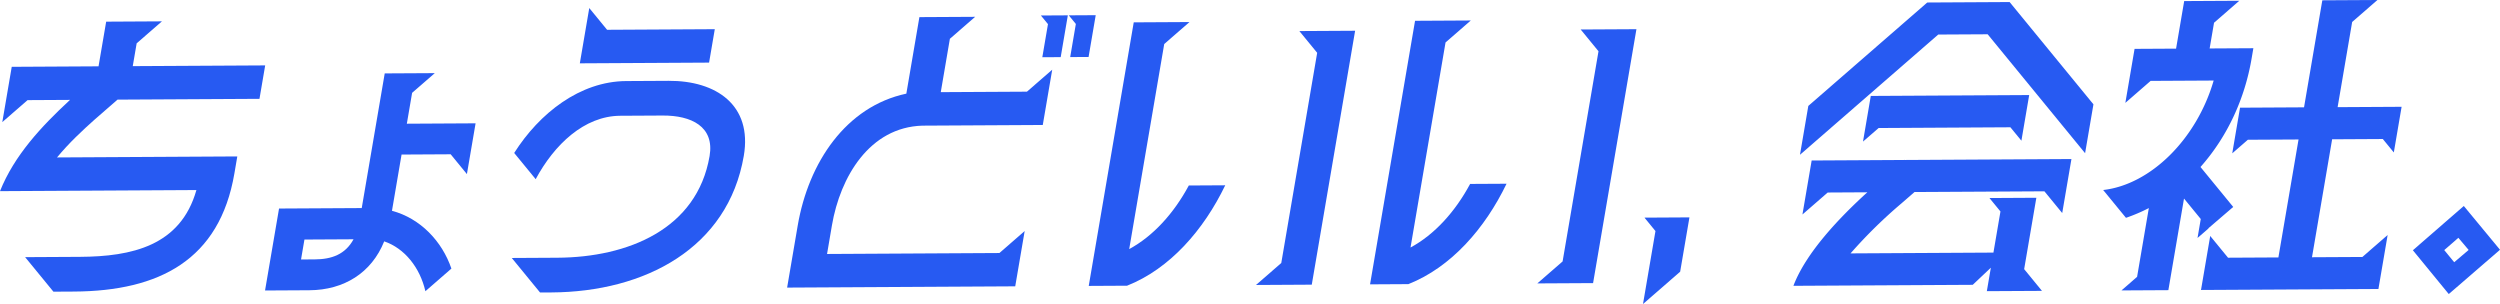 <svg xmlns="http://www.w3.org/2000/svg" xmlns:xlink="http://www.w3.org/1999/xlink" width="1820" height="221.325" viewBox="0 0 1820 221.325">
  <defs>
    <clipPath id="clip-path">
      <rect id="長方形_114" data-name="長方形 114" width="1820" height="221.325" fill="#275af2"/>
    </clipPath>
  </defs>
  <g id="グループ_149" data-name="グループ 149" style="isolation: isolate">
    <g id="グループ_78" data-name="グループ 78" transform="translate(0 0)" clip-path="url(#clip-path)">
      <path id="パス_375" data-name="パス 375" d="M18.3,175.118l39.893-.221c37.6-.212,73.235-7.884,84.8-48.628L0,127.066C10.433,101.059,29.906,80.145,50.974,60.63l-30.9.171-18.4,16L8.546,36.555,71.735,36.2,77.292,3.682l40.591-.23-18.4,16L96.644,36.06l96.41-.536L188.9,59.86l-103.33.576-16.5,14.354C60.1,82.783,50.231,91.959,41.518,102.527l131.233-.734-2.116,12.4c-10.748,62.942-54.716,85.626-116.757,85.973l-14.989.086Z" transform="translate(0 12.09)" fill="#275af2"/>
      <path id="パス_376" data-name="パス 376" d="M129.605,134.286c-9.221,22.963-29.325,35.462-54.468,35.6l-32.284.18L53.043,110.4l60.2-.338,16.736-98.035,36.448-.2-16.511,14.35-3.836,22.468,50.046-.279L189.81,85.329,177.986,70.9l-35.746.2-6.988,40.947c20.721,5.5,36.516,22.243,43.265,42.068L159.584,170.59c-3.967-17.276-15.169-31.243-29.978-36.3M78.974,147.429c12.459-.072,22.283-3.638,28.308-14.651l-35.746.2-2.476,14.507Z" transform="translate(150.1 41.413)" fill="#275af2"/>
      <path id="パス_377" data-name="パス 377" d="M82.746,183.252l33.211-.185c51.2-.284,101.682-20.671,110.8-74.014,3.674-21.536-13.377-29.618-34.134-29.505l-30.9.171c-26.3.149-48.074,21.077-61.573,46.161L84.506,106.8C102.8,77.941,132.356,54.644,166.03,54.455l30.9-.171c34.593-.194,61.042,17.655,54.729,54.625-11.468,67.152-71.978,99.048-140.022,99.426l-8.3.045ZM139.159,1.3l12.967,15.827,78.413-.437-4.151,24.332-94.1.522Z" transform="translate(289.826 4.559)" fill="#275af2"/>
      <path id="パス_378" data-name="パス 378" d="M214.058,59.566l9.5-55.693,40.591-.225-18.4,16-6.632,38.839,62.735-.347,18.4-16-6.875,40.249-87.638.486c-38.452,1.148-59.83,37.272-65.859,72.6L156.335,176.3l125.465-.7,18.4-16-6.875,40.249-166.06.923,7.713-45.157c7.834-45.859,35.075-86.684,79.079-96.045m117.563-57-5.191,30.42-13.382.077,4.115-24.107L312.016,2.68Zm20.3-.113-5.192,30.42-13.382.072,4.115-24.1-5.146-6.281Z" transform="translate(445.761 8.597)" fill="#275af2"/>
      <path id="パス_379" data-name="パス 379" d="M208.793,3.79l40.591-.225-18.4,16L205.492,168.846c17.515-9.451,32.572-26.133,43.392-46.291l26.516-.149c-15.7,32.576-40.325,60.767-71.465,73.1l-27.9.153ZM316.2,178.982,342.335,25.956,329.368,10.13l40.591-.23L338.4,194.75l-40.6.23Z" transform="translate(616.569 12.485)" fill="#275af2"/>
      <path id="パス_380" data-name="パス 380" d="M254.277,3.542l40.591-.23-18.4,16L250.976,168.593c17.515-9.446,32.576-26.133,43.391-46.291l26.52-.144c-15.7,32.572-40.33,60.767-71.47,73.091l-27.9.158ZM361.691,178.733,387.824,25.708,374.856,9.877l40.586-.225L383.884,194.5l-40.6.225Z" transform="translate(775.881 11.599)" fill="#275af2"/>
      <path id="パス_381" data-name="パス 381" d="M274.716,45.107l-8.006-9.775,32.747-.185L292.7,74.689,265.648,98.22Z" transform="translate(930.457 123.106)" fill="#275af2"/>
      <path id="パス_382" data-name="パス 382" d="M331.779,115.683l67.341-.378.275-.234-.041.234,121.543-.68-6.713,39.312-12.963-15.822-94.564.527-9.469,8.231a349.878,349.878,0,0,0-37.1,36.44l104.019-.581,5.115-29.947-8.01-9.775,34.139-.194-8.875,51.946,12.963,15.831-40.127.216,2.918-17.083L449.04,206.19l-130.539.729c9.226-24.359,33.877-49.974,53.792-68.088l-28.83.162-18.4,16Zm-2.436-39.731L415.933.669,475.894.331l61.019,74.464-6.074,35.57L459.909,23.794l-35.98.2L323.274,111.523Zm45.481-7.267,115.316-.644-5.669,33.225-8.01-9.771-95.941.54-11.369,9.874Z" transform="translate(987.109 1.158)" fill="#275af2"/>
      <path id="パス_383" data-name="パス 383" d="M449.019,58.633l-45.9.257-18.4,16,6.713-39.312,30.212-.167L427.556.783,467.683.558l-18.4,16-3.2,18.722,31.829-.176L476.6,42.82c-4.8,28.078-16.934,55.963-37.178,78.755l23.832,29.087-18.1,15.529h.234l-8.118,7.051,2.359-13.8-12.2-14.89-11.392,66.688-34.134.189,11.369-9.883,8.55-50.073a122.6,122.6,0,0,1-16.651,7.105l-16.592-20.244c34.544-3.935,68.084-37.079,80.434-79.7m-2.508,113.159,12.967,15.822,36.669-.2,14.665-85.873-36.9.2-11.365,9.888L468.214,78.4l46.593-.261L528.112.225,568.239,0l-18.4,16-10.586,62.01,46.584-.261-5.669,33.225-8.01-9.775-36.9.207L520.6,187.272l36.673-.2,18.4-16-6.718,39.308L439.8,211.1Z" transform="translate(1162.533 -0.001)" fill="#275af2"/>
      <path id="パス_384" data-name="パス 384" d="M418.657,65.535l37.074-32.23,26.354,31.874-37.3,32.243Zm30.077,8.717,10.518-8.942-7.479-8.839-10.279,8.938Z" transform="translate(1337.915 116.653)" fill="#275af2"/>
    </g>
  </g>
</svg>
